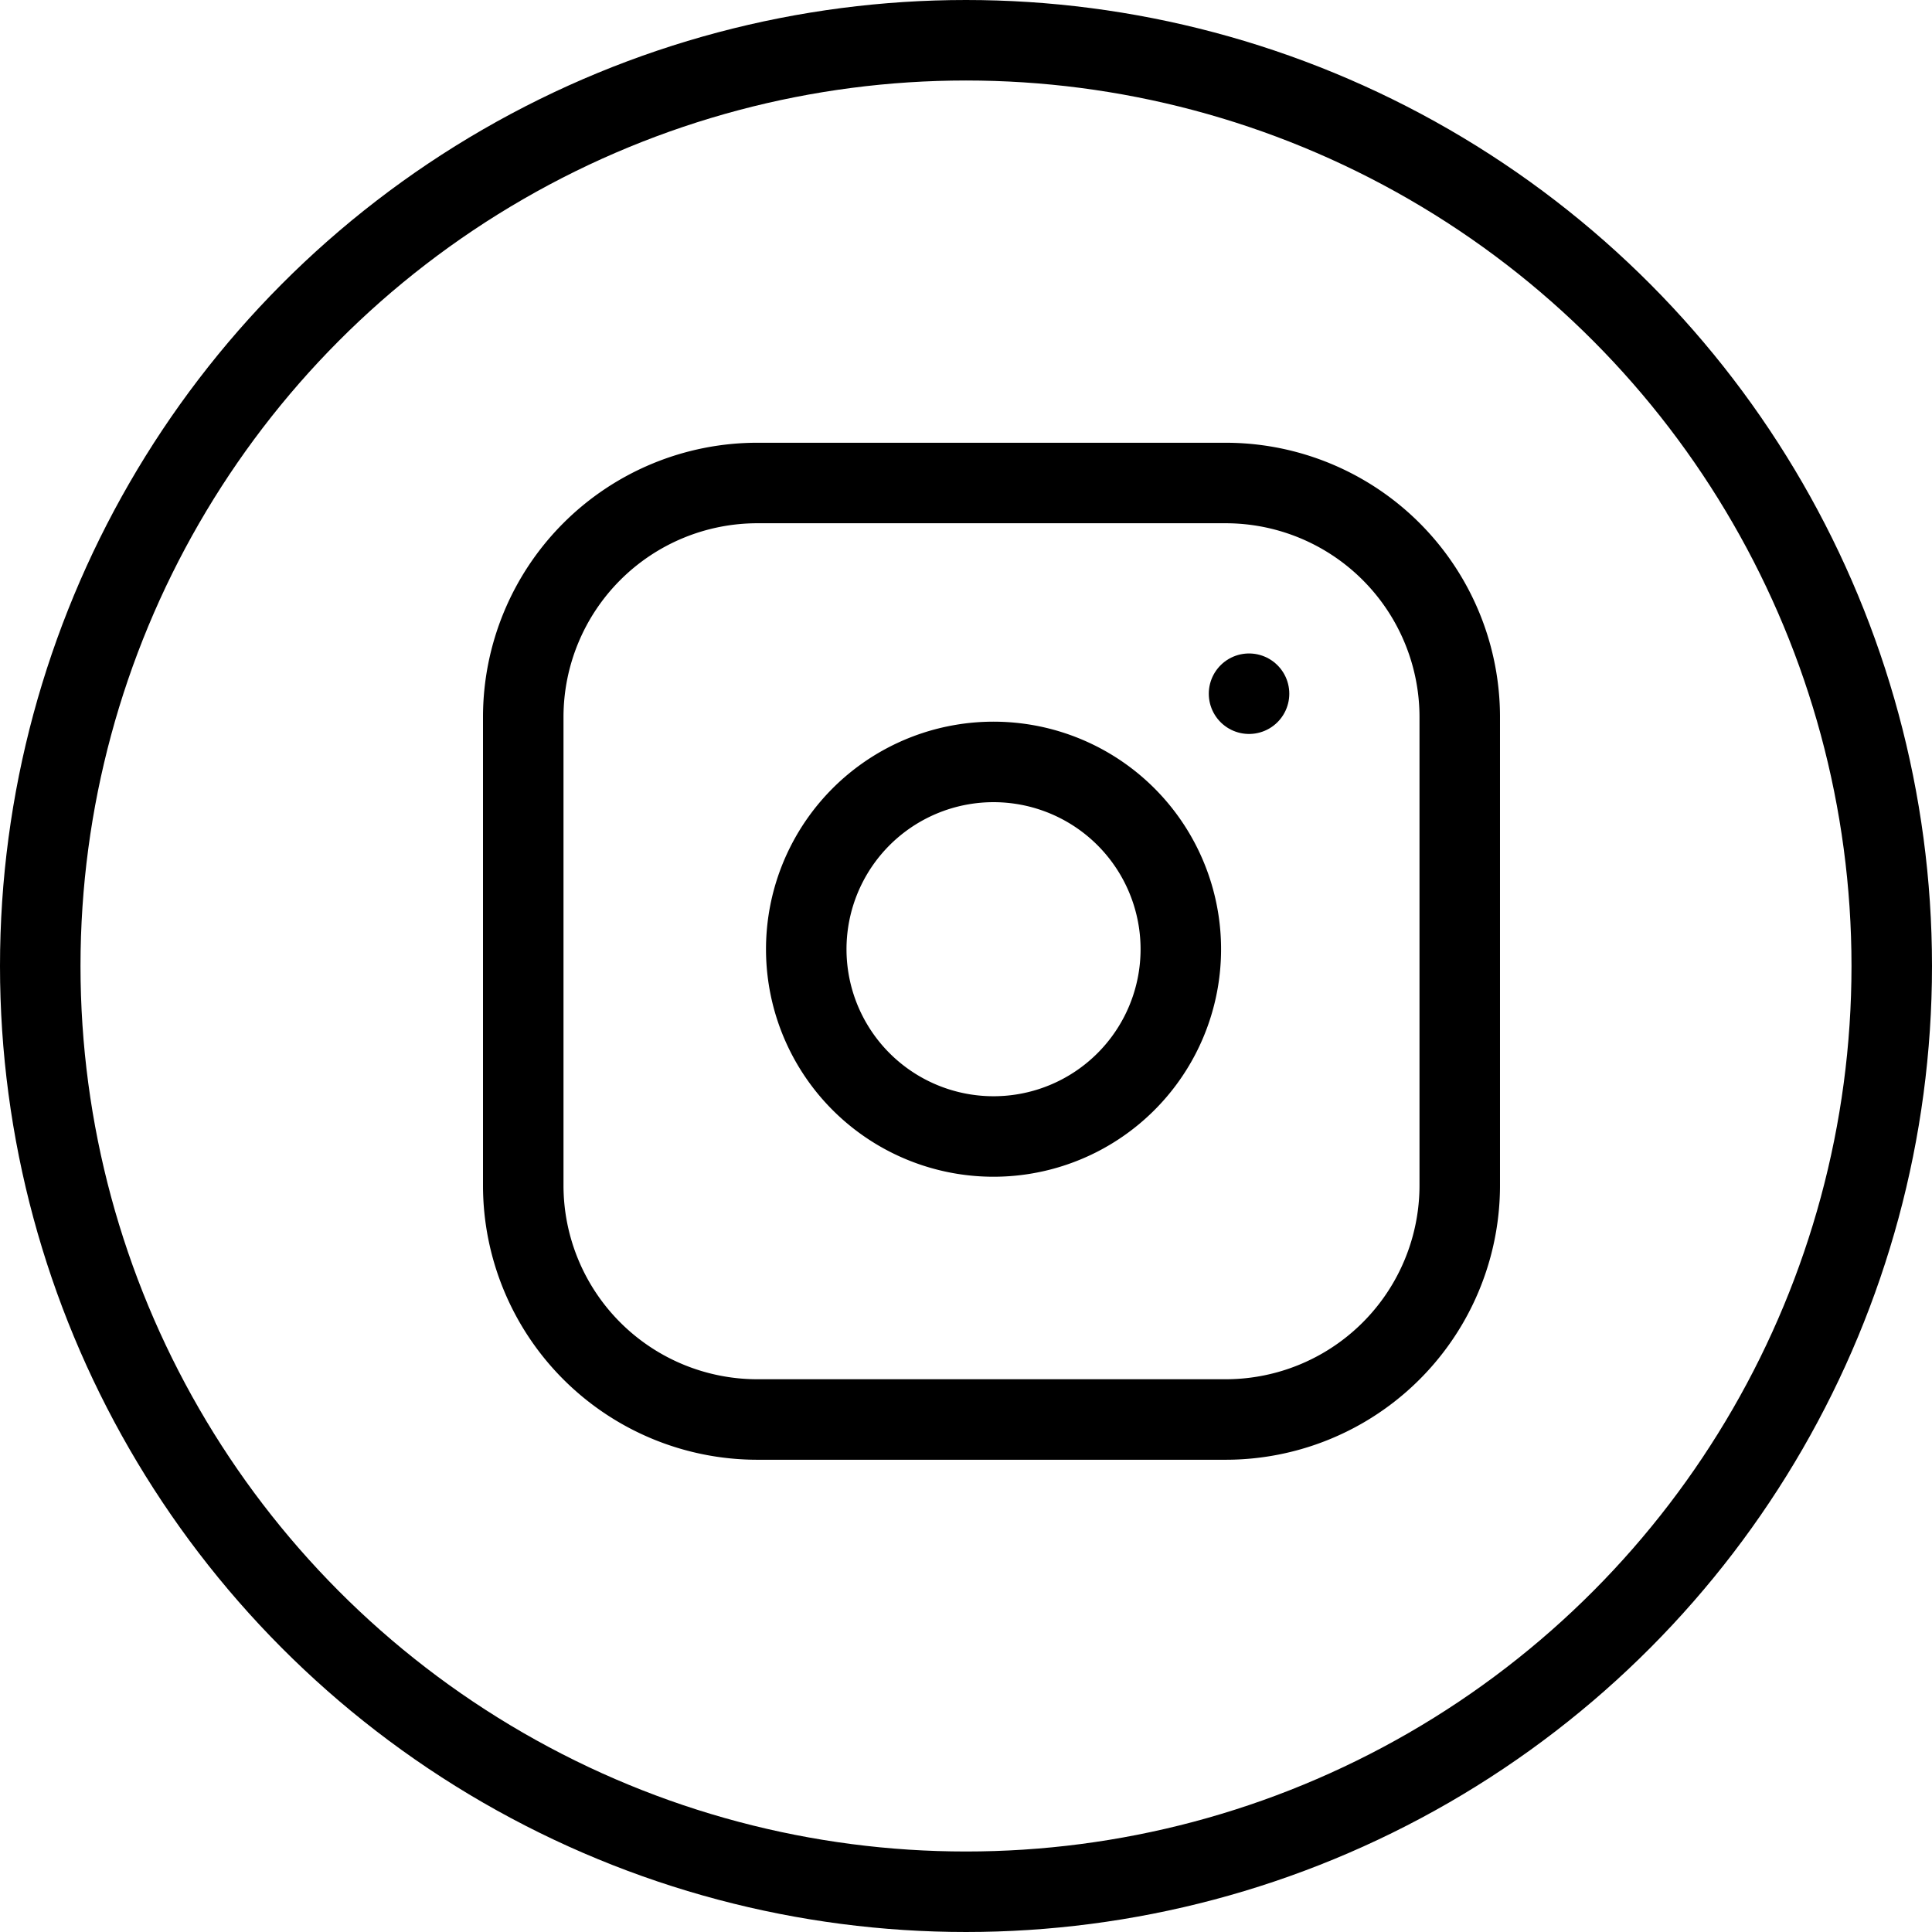 <svg xmlns="http://www.w3.org/2000/svg" width="48" height="48" viewBox="0 0 48 48">
  <g id="Group_368" data-name="Group 368" transform="translate(-538 -7770)">
    <g id="Ellipse_6" data-name="Ellipse 6" transform="translate(538 7770)" fill="none" stroke="#000" stroke-width="2">
      <circle cx="24" cy="24" r="24" stroke="none"/>
      <circle cx="24" cy="24" r="23" fill="none"/>
    </g>
    <g id="Icon_feather-instagram" data-name="Icon feather-instagram" transform="translate(551 7782)">
      <path id="Path_17990" data-name="Path 17990" d="M8.817,3H20.45a5.817,5.817,0,0,1,5.817,5.817V20.45a5.817,5.817,0,0,1-5.817,5.817H8.817A5.817,5.817,0,0,1,3,20.45V8.817A5.817,5.817,0,0,1,8.817,3Z" transform="translate(-3 -3)" fill="none" stroke="#000" stroke-linecap="round" stroke-linejoin="round" stroke-width="2"/>
      <path id="Path_17991" data-name="Path 17991" d="M21.321,15.906A4.653,4.653,0,1,1,17.4,11.985a4.653,4.653,0,0,1,3.921,3.921Z" transform="translate(-5.034 -5.005)" fill="none" stroke="#000" stroke-linecap="round" stroke-linejoin="round" stroke-width="2"/>
      <path id="Path_17992" data-name="Path 17992" d="M26.25,9.75h0" transform="translate(-8.218 -4.515)" fill="none" stroke="#000" stroke-linecap="round" stroke-linejoin="round" stroke-width="2"/>
    </g>
  </g>
</svg>
